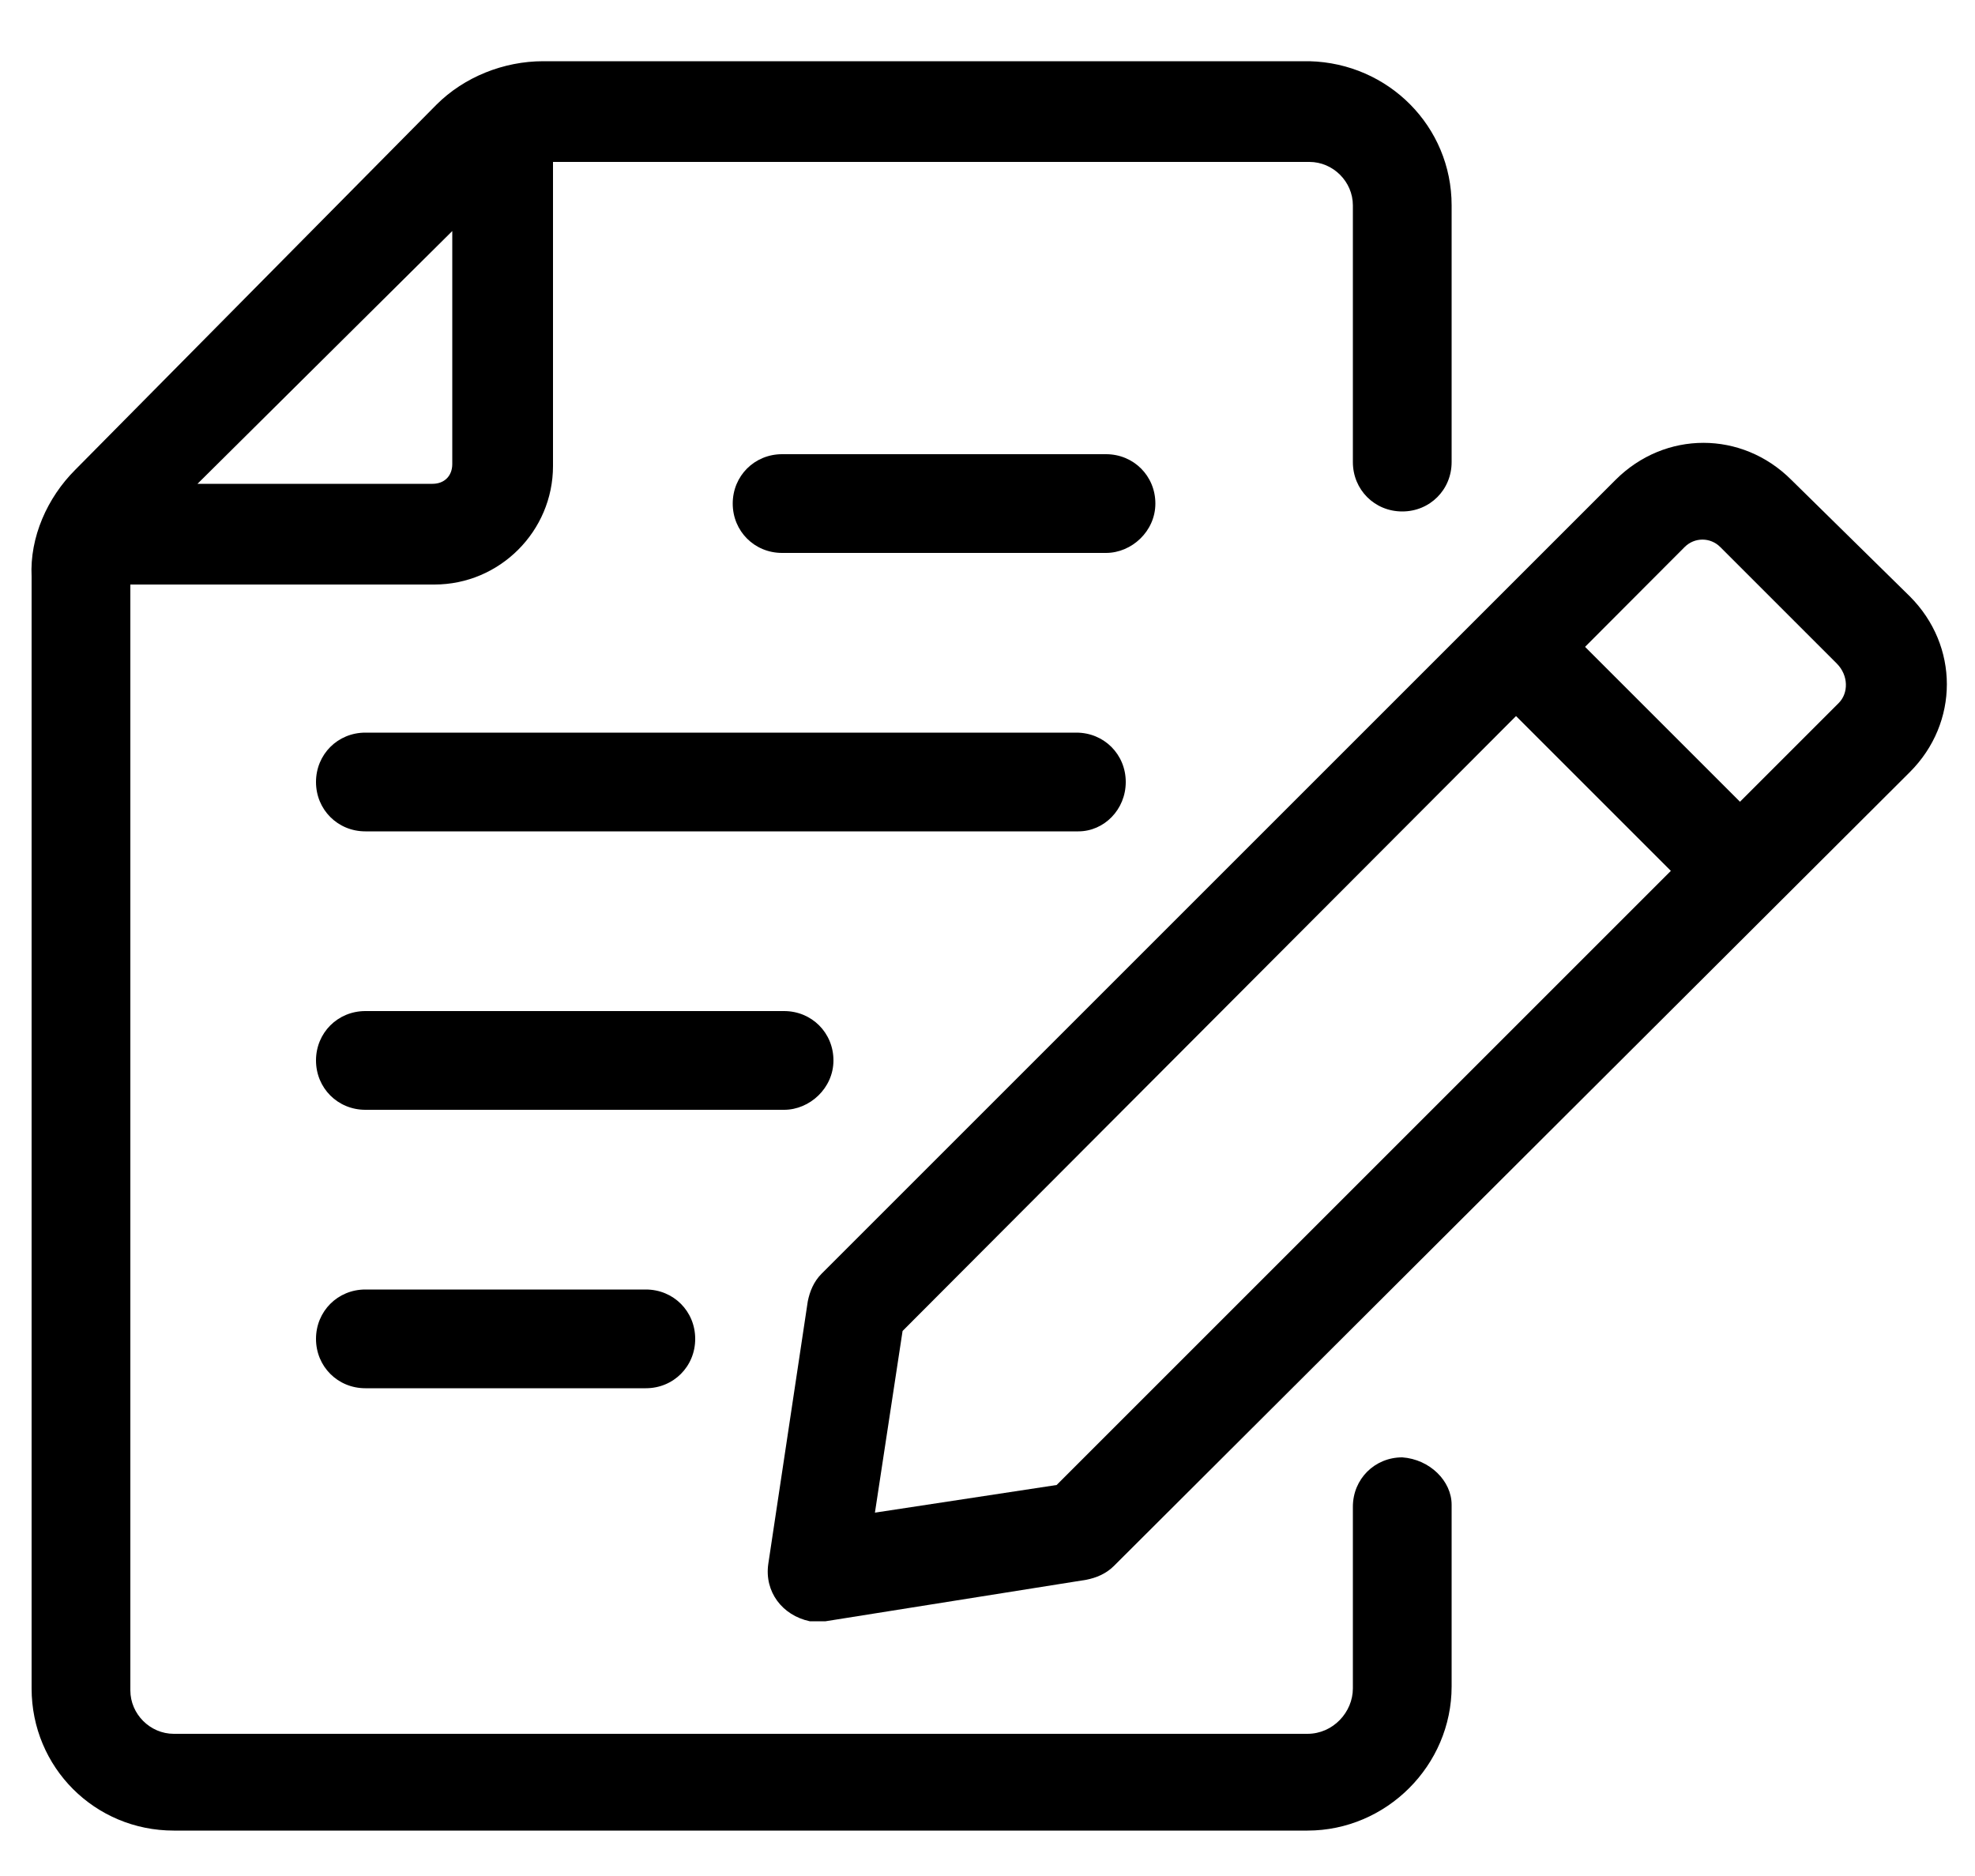 <?xml version="1.0" encoding="utf-8"?>
<!-- Generator: Adobe Illustrator 21.1.0, SVG Export Plug-In . SVG Version: 6.00 Build 0)  -->
<svg version="1.1" id="Layer_1" xmlns="http://www.w3.org/2000/svg" xmlns:xlink="http://www.w3.org/1999/xlink" x="0px" y="0px"
	 viewBox="0 0 100 95" style="enable-background:new 0 0 100 95;" xml:space="preserve">
<title>Artboard 24</title>
<path d="M71,73.8c-1.4,0-2.5,1.1-2.5,2.5v9.2c0,1.2-1,2.3-2.3,2.3c0,0,0,0,0,0H8.8c-1.2,0-2.2-1-2.2-2.2v-56h15.4c3.3,0,6-2.7,6-6
	V8.2h38.3c1.2,0,2.2,1,2.2,2.2v13c0,1.4,1.1,2.5,2.5,2.5s2.5-1.1,2.5-2.5v-13c0-4-3.2-7.2-7.2-7.3H27.5c-2,0-4,0.8-5.4,2.2L3.8,23.8
	c-1.4,1.4-2.3,3.4-2.2,5.4v56.3c0,4,3.2,7.2,7.2,7.2h57.4c4,0,7.3-3.3,7.3-7.3v-9.2C73.5,75,72.4,73.9,71,73.8z M22.9,11.7v11.8
	c0,0.6-0.4,1-1,1H10L22.9,11.7z"/>
<path d="M90.7,24.3c-2.5-2.5-6.4-2.5-8.9,0L41.6,64.5c-0.4,0.4-0.6,0.9-0.7,1.4l-2,13.3c-0.2,1.4,0.7,2.6,2.1,2.9c0.1,0,0.3,0,0.4,0
	h0.4L55,80c0.5-0.1,1-0.3,1.4-0.7l40.3-40.2c2.5-2.5,2.5-6.4,0-8.9c0,0,0,0,0,0L90.7,24.3z M93.1,35.6L53.5,75.2l-9.2,1.4l1.4-9.2
	l39.6-39.7c0.5-0.5,1.3-0.5,1.8,0c0,0,0,0,0,0l5.9,5.9C93.6,34.2,93.6,35.1,93.1,35.6C93.1,35.6,93.1,35.6,93.1,35.6L93.1,35.6z"/>
<path d="M58.5,25.5c0-1.4-1.1-2.5-2.5-2.5H39.6c-1.4,0-2.5,1.1-2.5,2.5s1.1,2.5,2.5,2.5H56C57.3,28,58.5,26.9,58.5,25.5z"/>
<path d="M57,39.6c0-1.4-1.1-2.5-2.5-2.5h-36c-1.4,0-2.5,1.1-2.5,2.5s1.1,2.5,2.5,2.5h36.1C55.9,42.1,57,41,57,39.6z"/>
<path d="M42.2,53.7c0-1.4-1.1-2.5-2.5-2.5H18.5c-1.4,0-2.5,1.1-2.5,2.5s1.1,2.5,2.5,2.5h21.2C41,56.2,42.2,55.1,42.2,53.7z"/>
<path d="M18.5,65.3c-1.4,0-2.5,1.1-2.5,2.5s1.1,2.5,2.5,2.5h14.2c1.4,0,2.5-1.1,2.5-2.5s-1.1-2.5-2.5-2.5H18.5z"/>
<path d="M88.3,44.3c1-1,1.2-2.4,0.4-3.1l-9-9c-0.8-0.8-2.2-0.6-3.1,0.4c-1,1-1.2,2.4-0.4,3.1l9,9C85.9,45.4,87.3,45.3,88.3,44.3z"/>
</svg>
